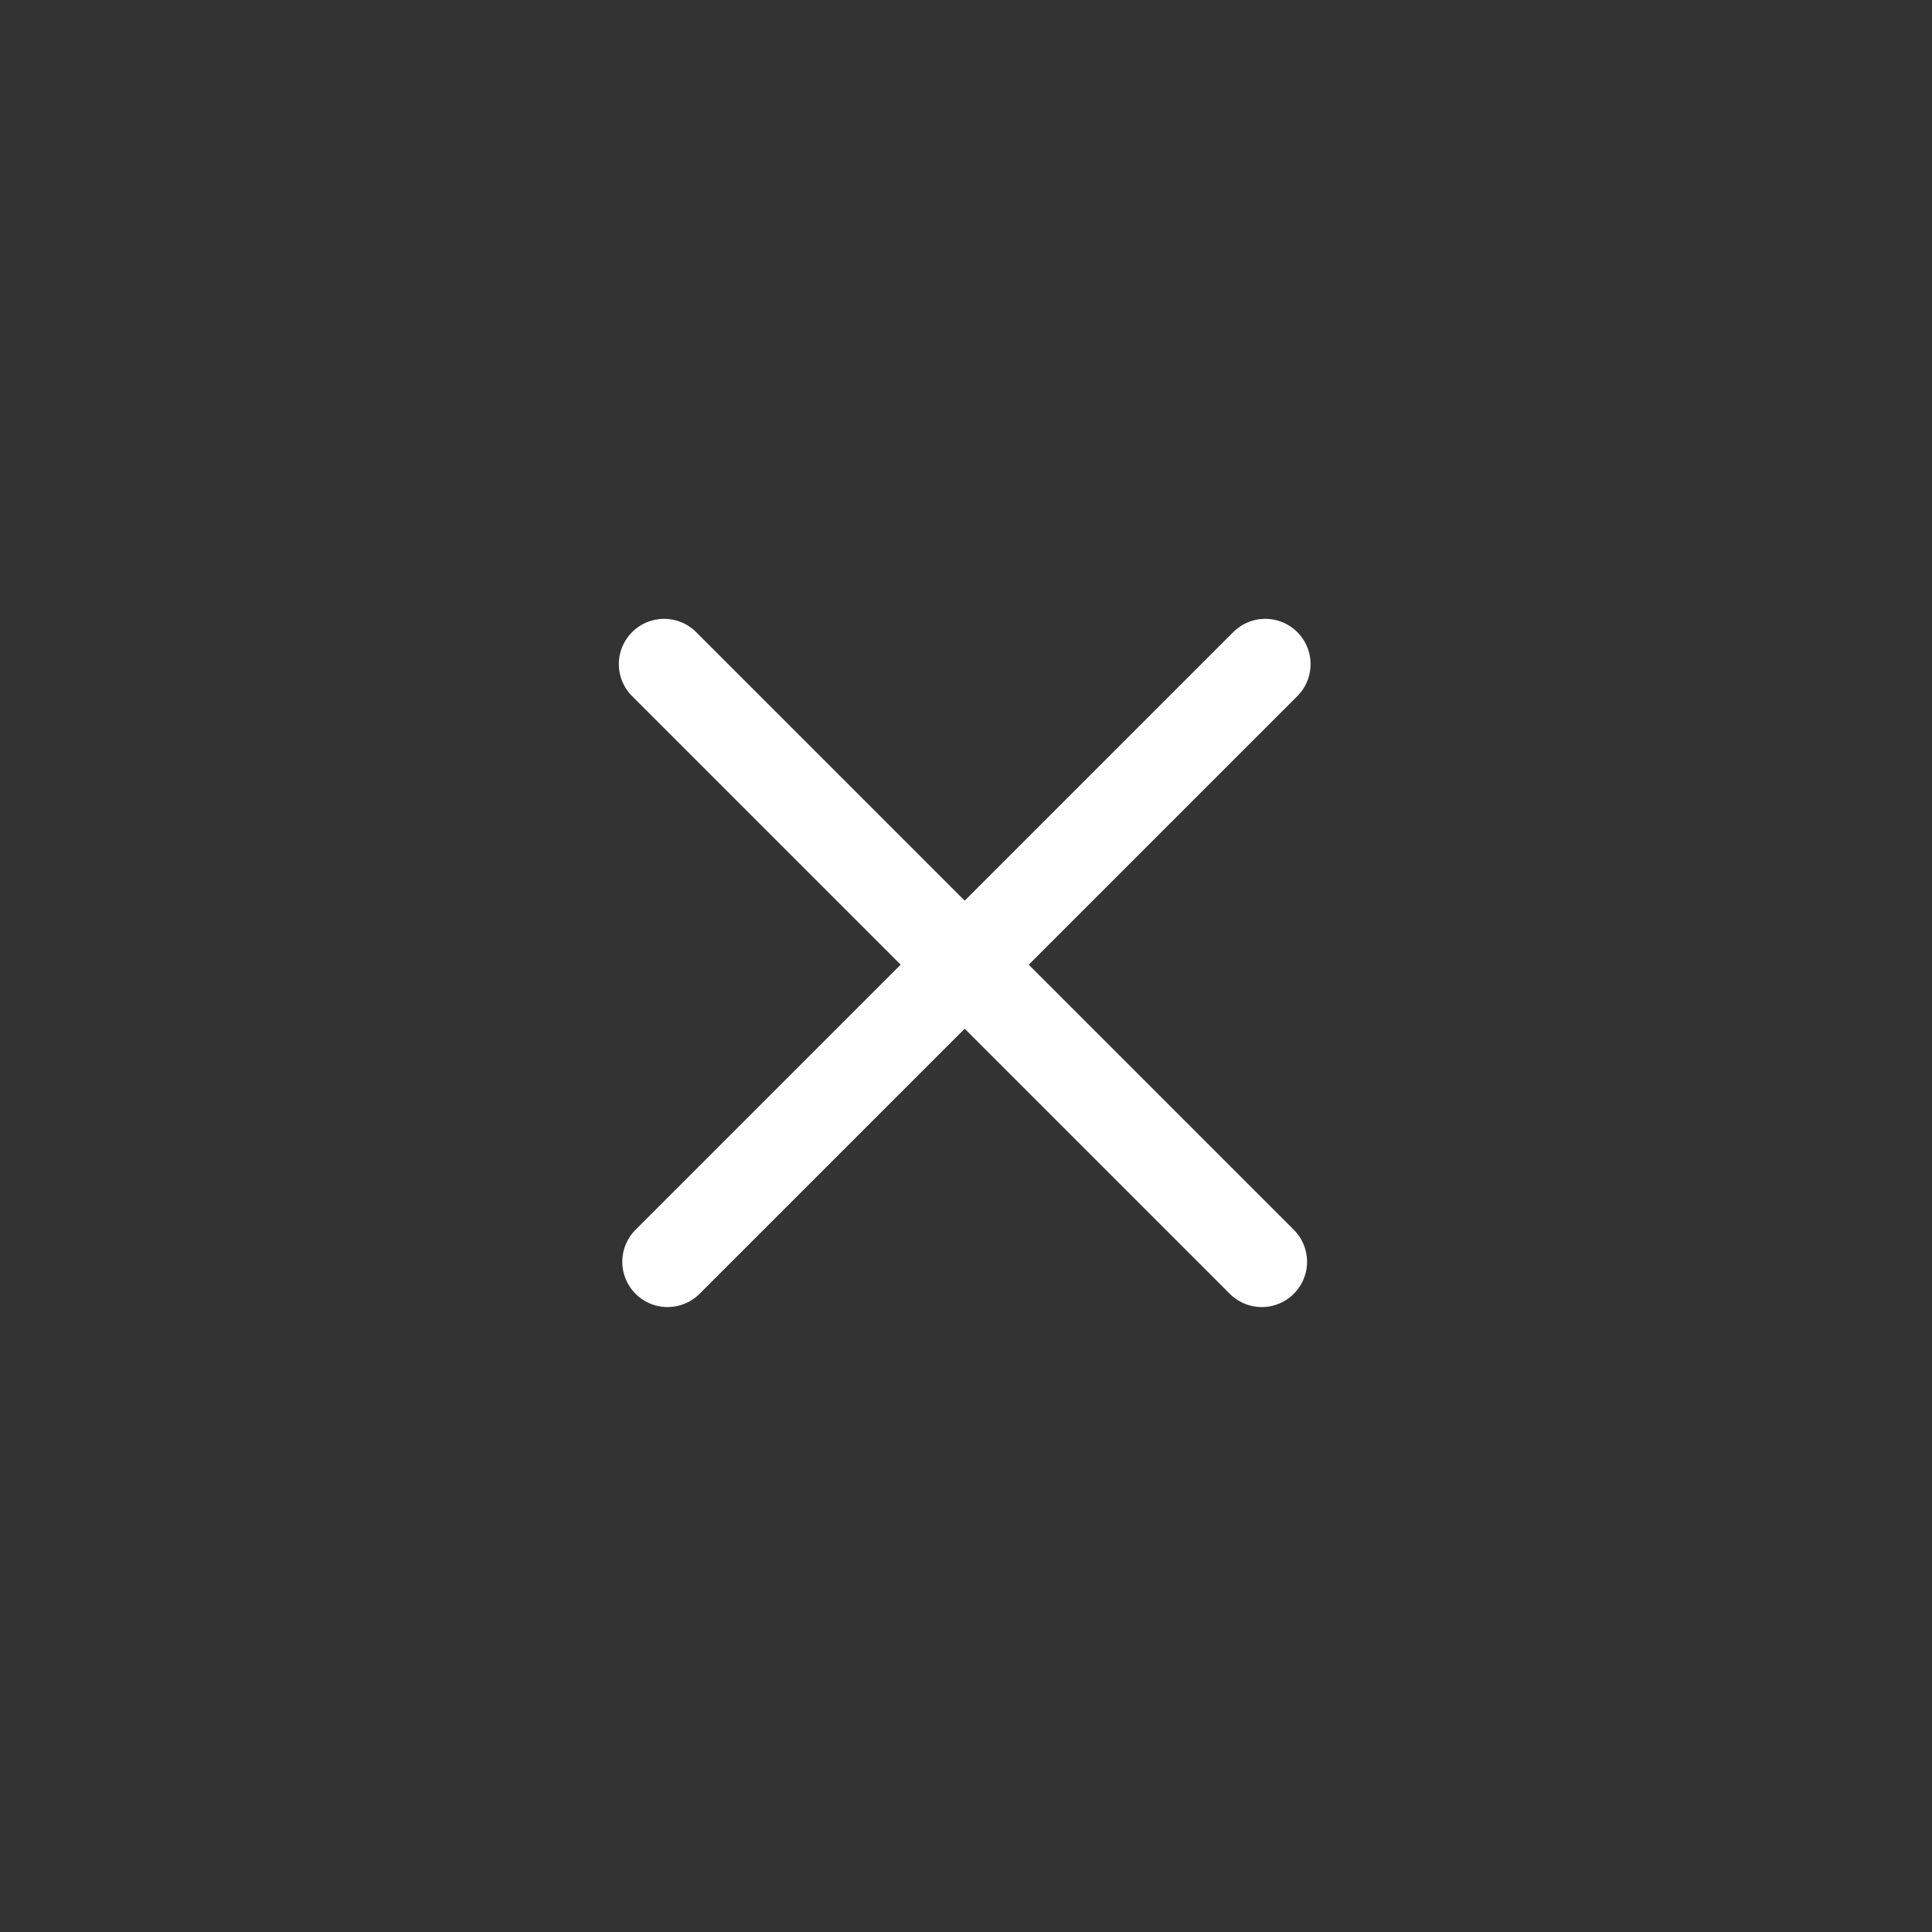 <?xml version="1.0" encoding="UTF-8"?> <svg xmlns="http://www.w3.org/2000/svg" width="32" height="32" viewBox="0 0 32 32" fill="none"><rect x="0" y="0" width="32" height="32" fill="#333333" stroke="none"/><path d="M11 11L20.899 20.899" stroke="white" stroke-width="1.5" stroke-linecap="round" stroke-linejoin="round"></path><path d="M20.957 11L11.057 20.899" stroke="white" stroke-width="1.5" stroke-linecap="round" stroke-linejoin="round"></path></svg> 